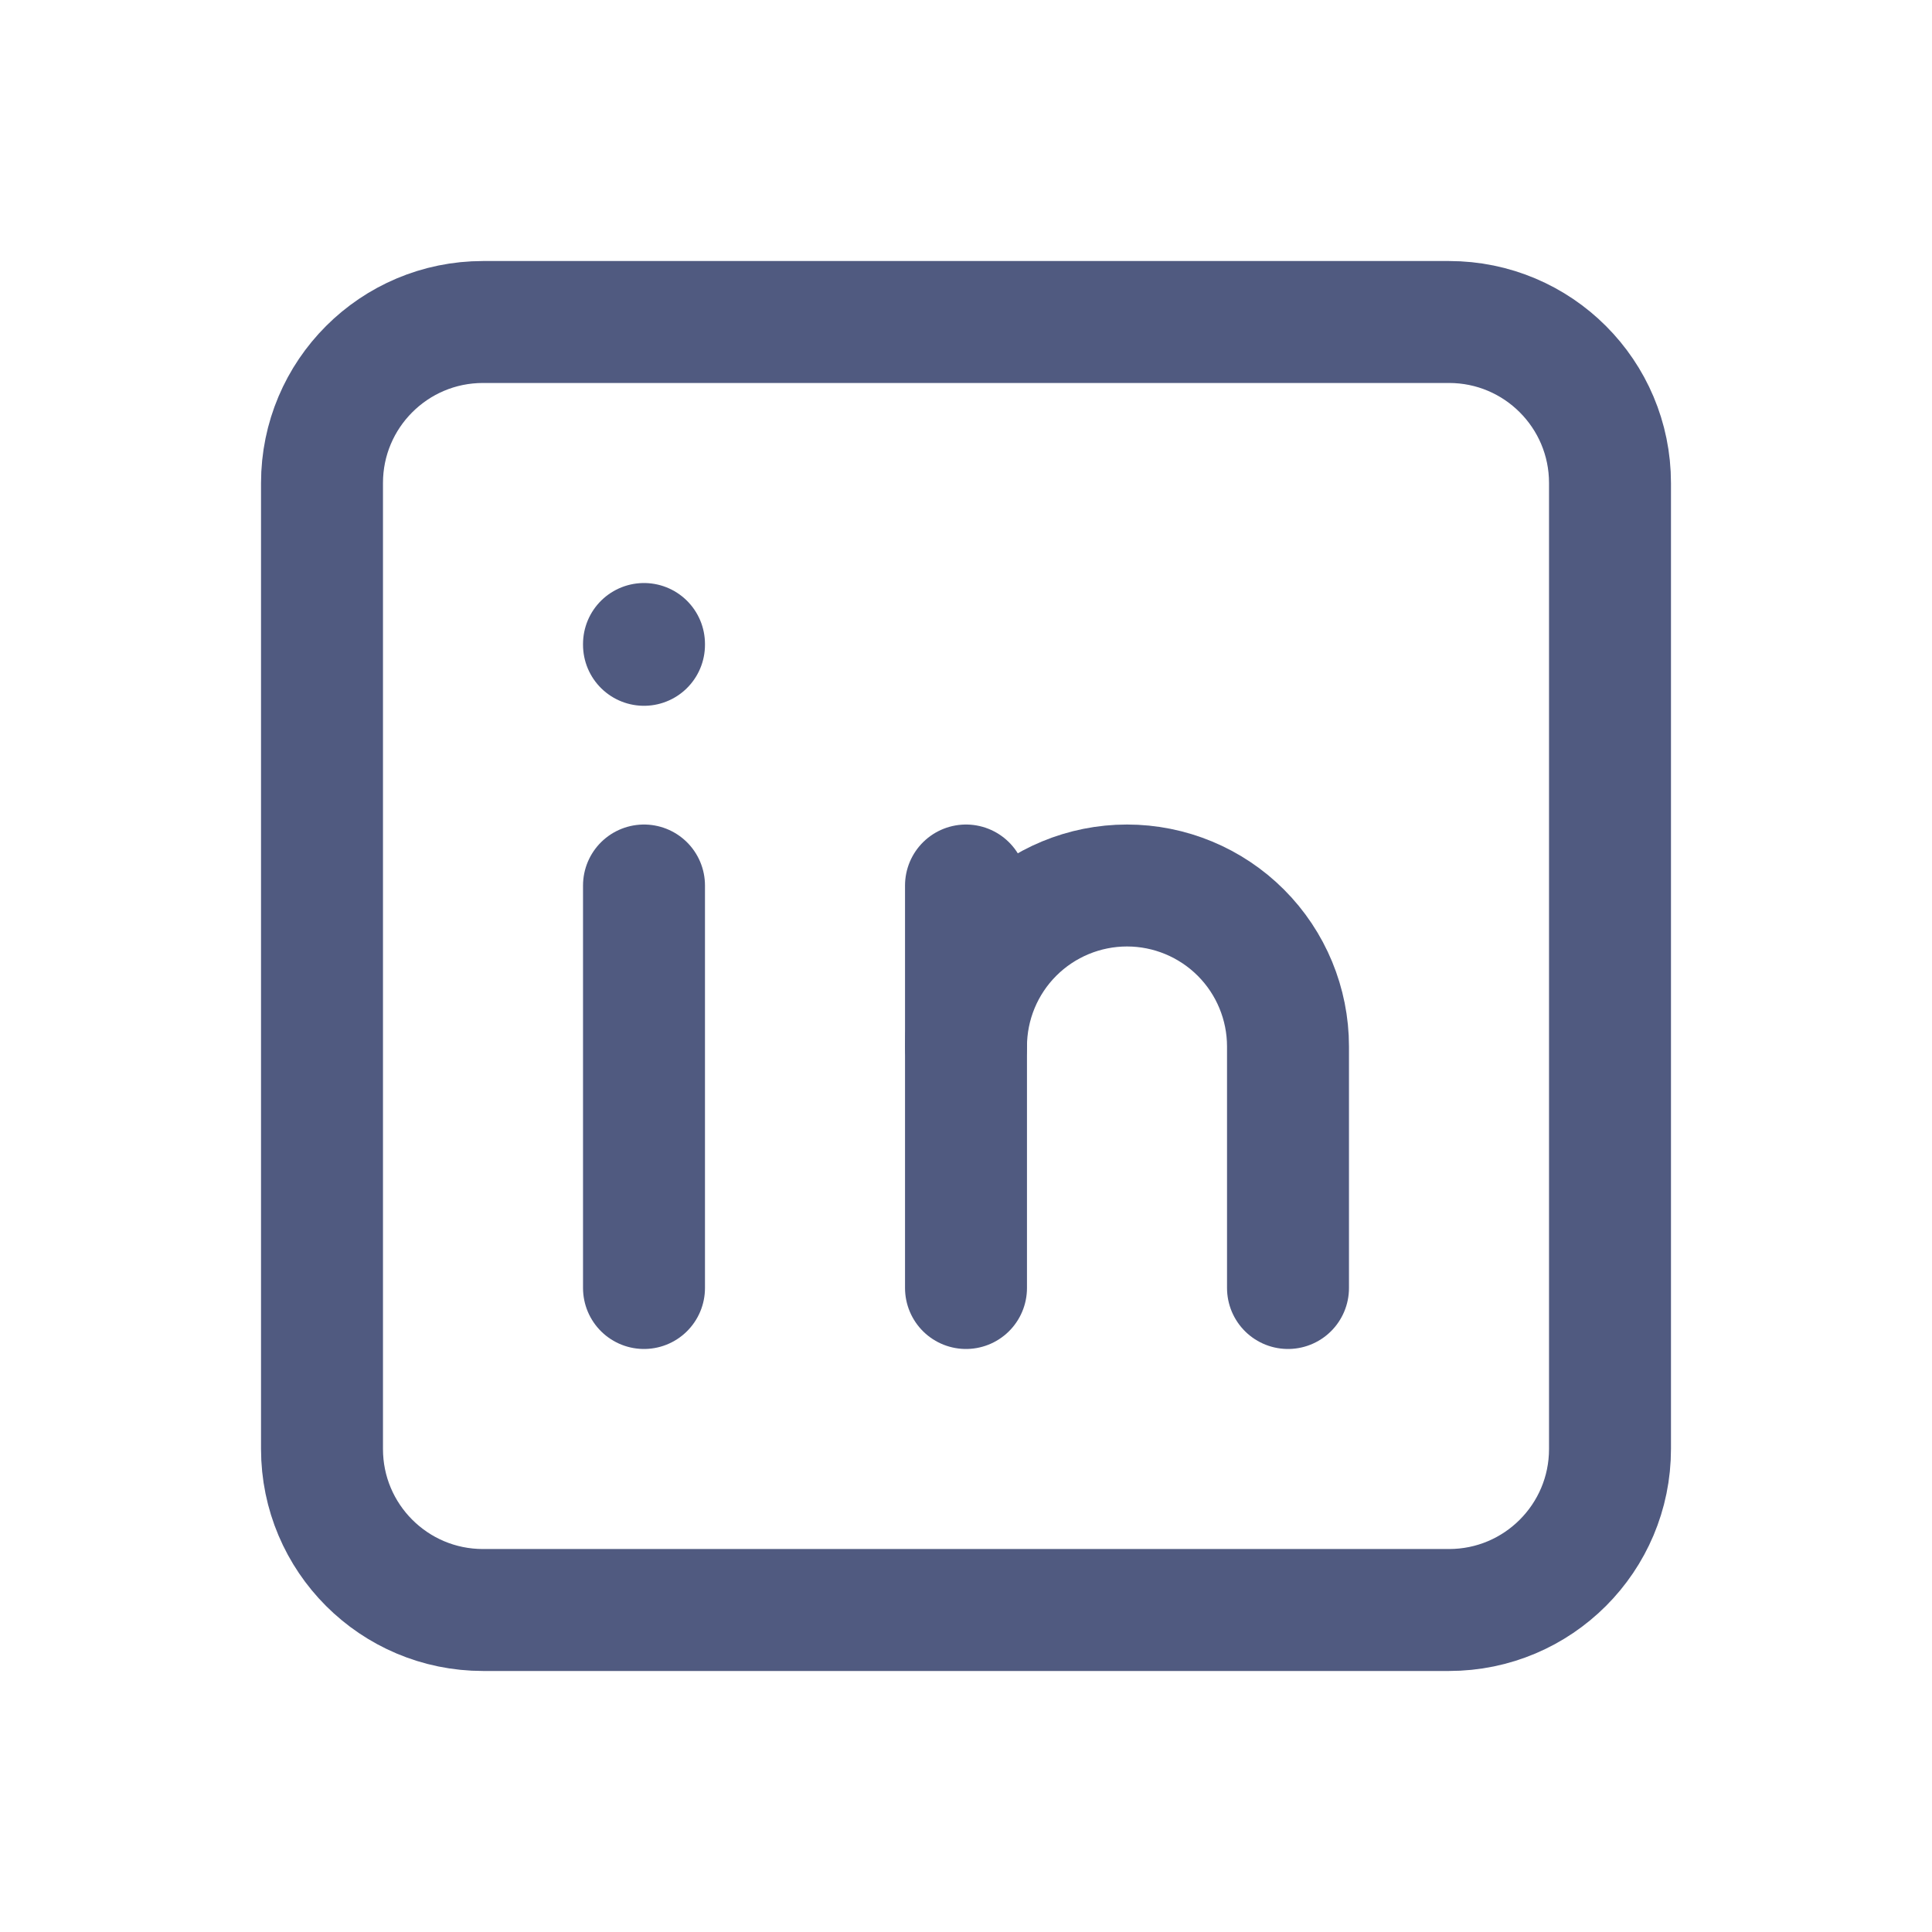 <?xml version="1.0" encoding="UTF-8"?>
<svg xmlns="http://www.w3.org/2000/svg" width="33" height="33" viewBox="0 0 33 33" fill="none">
  <g clip-path="url(#clip0_66_664)">
    <path d="M24.75 5.5H8.25C6.731 5.5 5.5 6.731 5.5 8.25V24.75C5.5 26.269 6.731 27.5 8.25 27.5H24.75C26.269 27.5 27.5 26.269 27.5 24.75V8.25C27.5 6.731 26.269 5.5 24.75 5.5Z" stroke="#505A80" stroke-width="2.083" stroke-linecap="round" stroke-linejoin="round"></path>
    <path d="M11 15.125V22" stroke="#505A80" stroke-width="2.083" stroke-linecap="round" stroke-linejoin="round"></path>
    <path d="M11 11V11.014" stroke="#505A80" stroke-width="2.083" stroke-linecap="round" stroke-linejoin="round"></path>
    <path d="M16.5 22V15.125" stroke="#505A80" stroke-width="2.083" stroke-linecap="round" stroke-linejoin="round"></path>
    <path d="M22 22V17.875C22 17.146 21.71 16.446 21.195 15.931C20.679 15.415 19.979 15.125 19.25 15.125C18.521 15.125 17.821 15.415 17.305 15.931C16.79 16.446 16.5 17.146 16.5 17.875" stroke="#505A80" stroke-width="2.083" stroke-linecap="round" stroke-linejoin="round"></path>
  </g>
  <defs>
    <clipPath id="clip0_66_664">
      <rect width="33" height="33" fill="white"></rect>
    </clipPath>
  </defs>
</svg>
